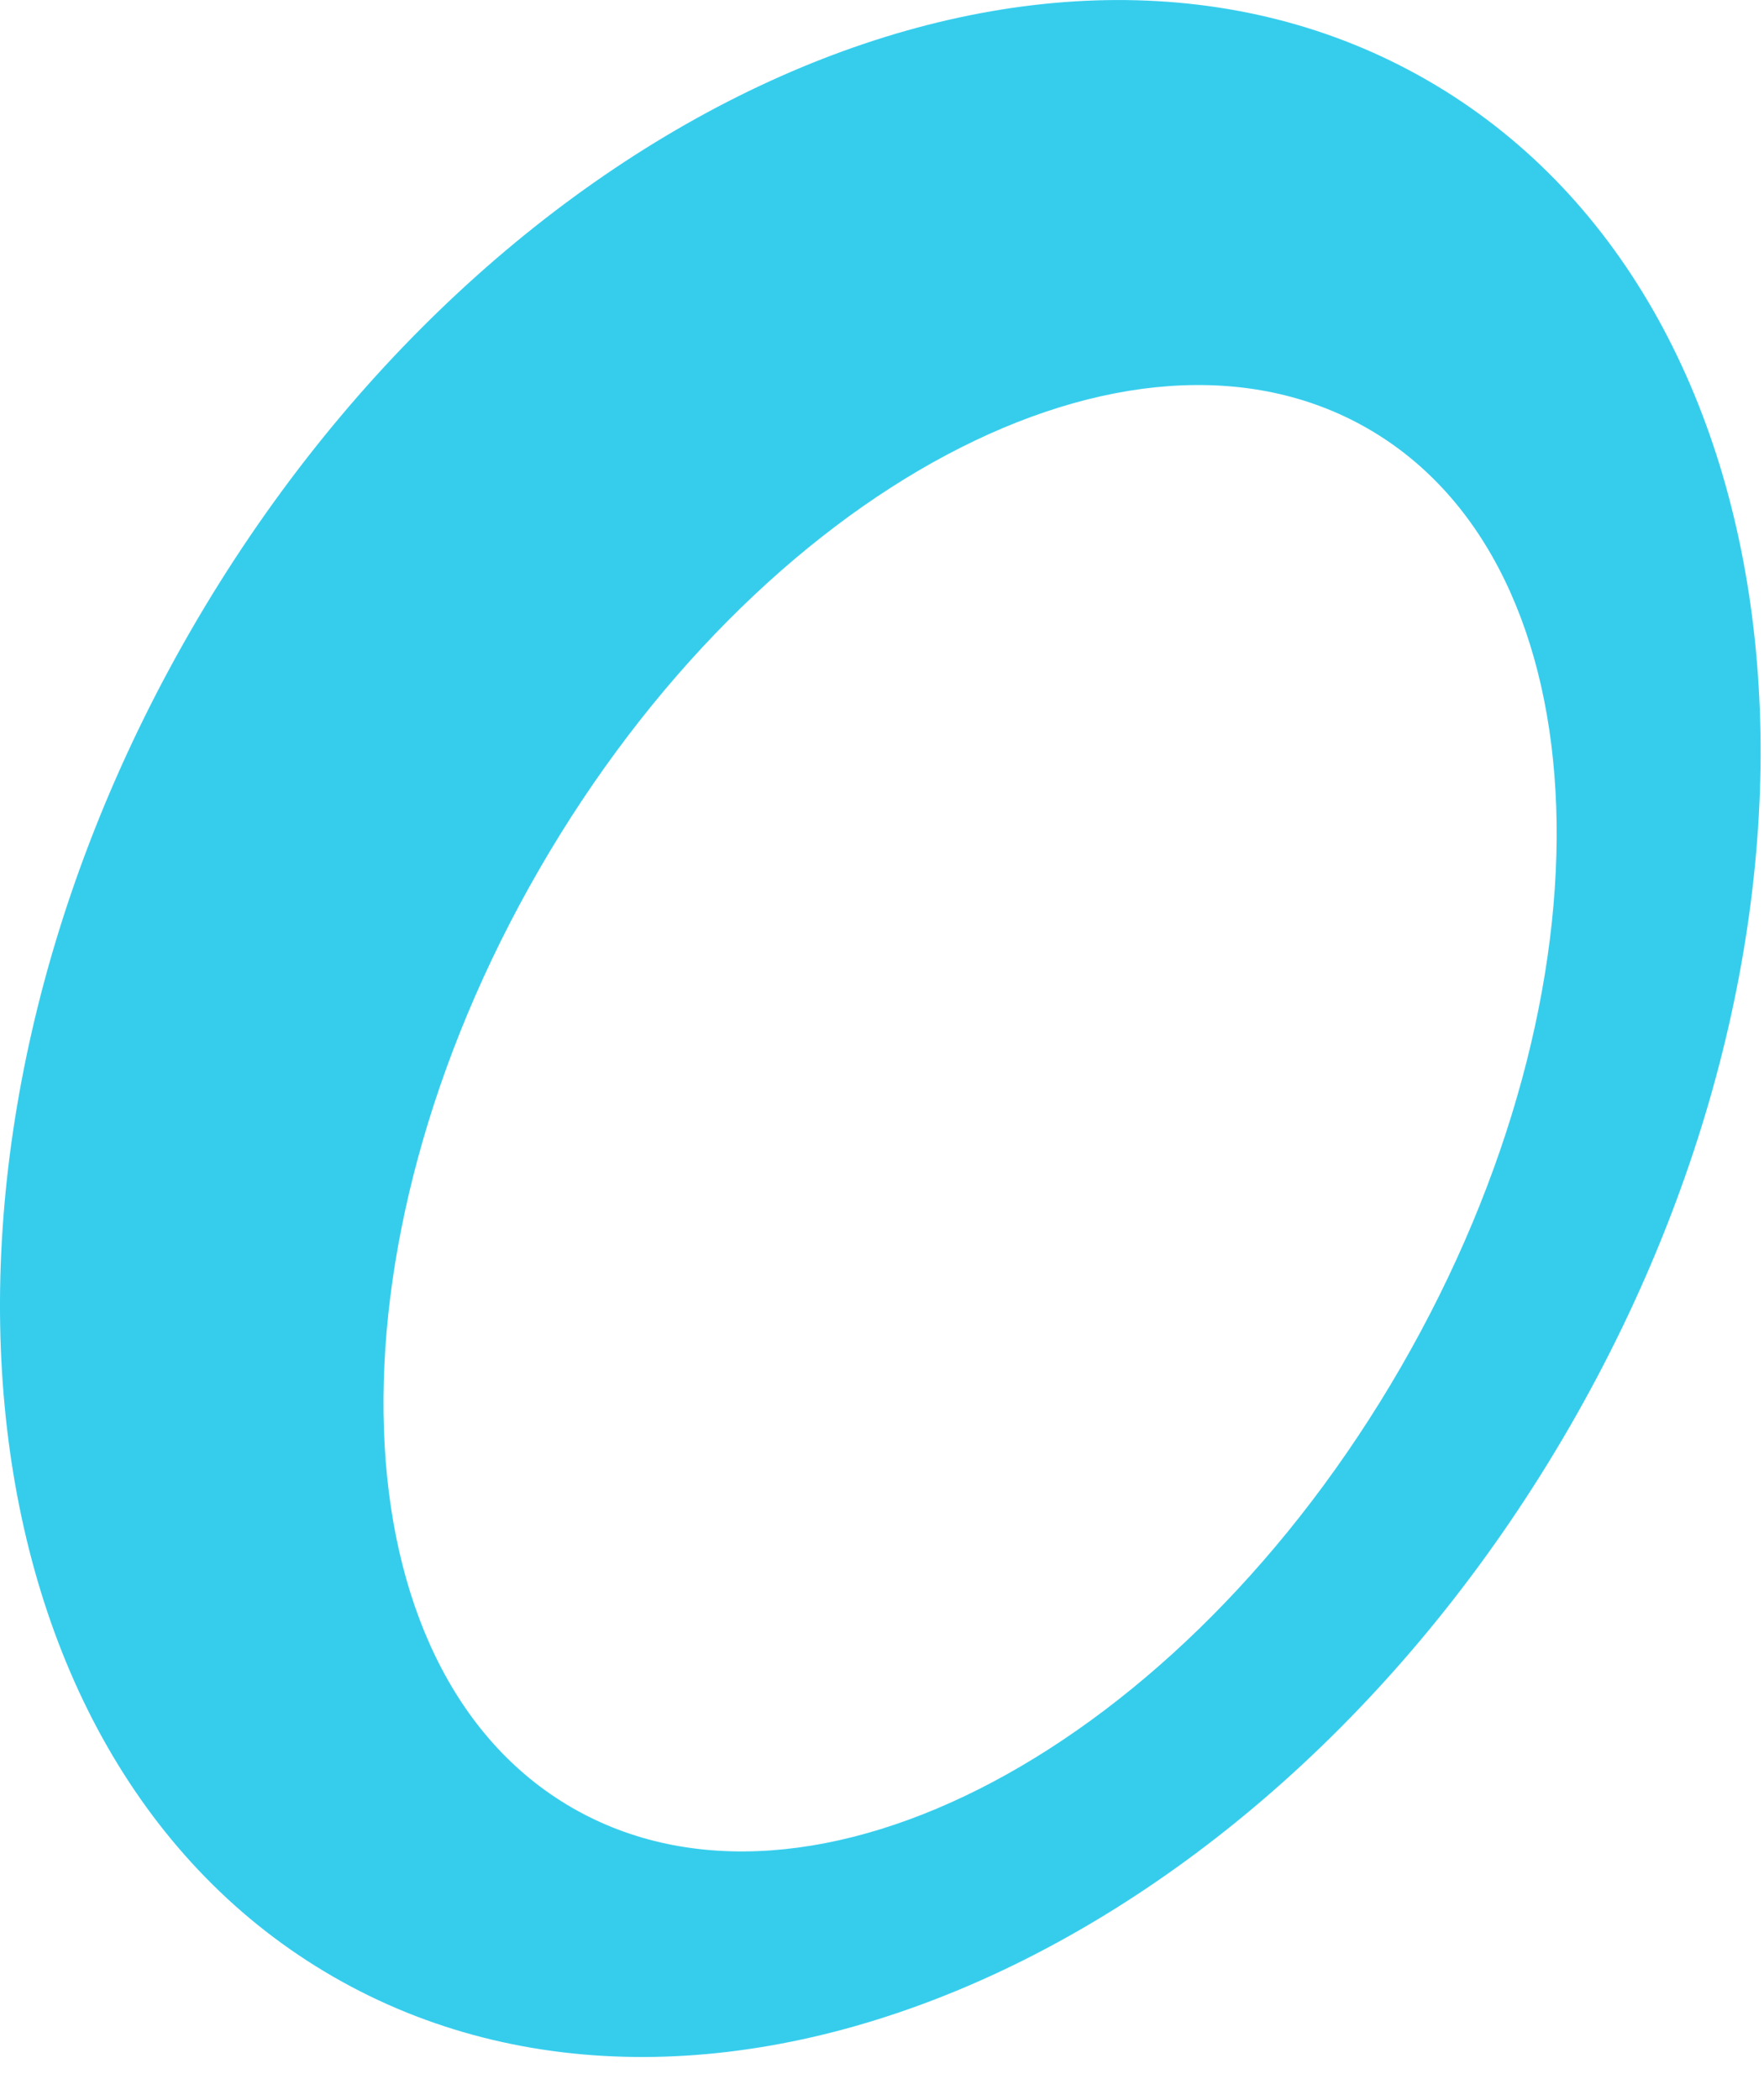 <svg width="21" height="25" viewBox="0 0 21 25" fill="none" xmlns="http://www.w3.org/2000/svg">
<path fill-rule="evenodd" clip-rule="evenodd" d="M16.996 0.958C21.528 3.575 22.286 10.749 18.688 16.982C15.089 23.215 8.497 26.146 3.964 23.529C-0.569 20.912 -1.326 13.738 2.272 7.505C5.871 1.272 12.463 -1.659 16.996 0.958ZM16.287 5.104C13.454 3.468 9.036 5.817 6.419 10.35C3.802 14.883 3.977 19.883 6.81 21.519C9.643 23.155 14.061 20.806 16.678 16.273C19.295 11.74 19.12 6.74 16.287 5.104Z" fill="#36CDED"/>
</svg>
